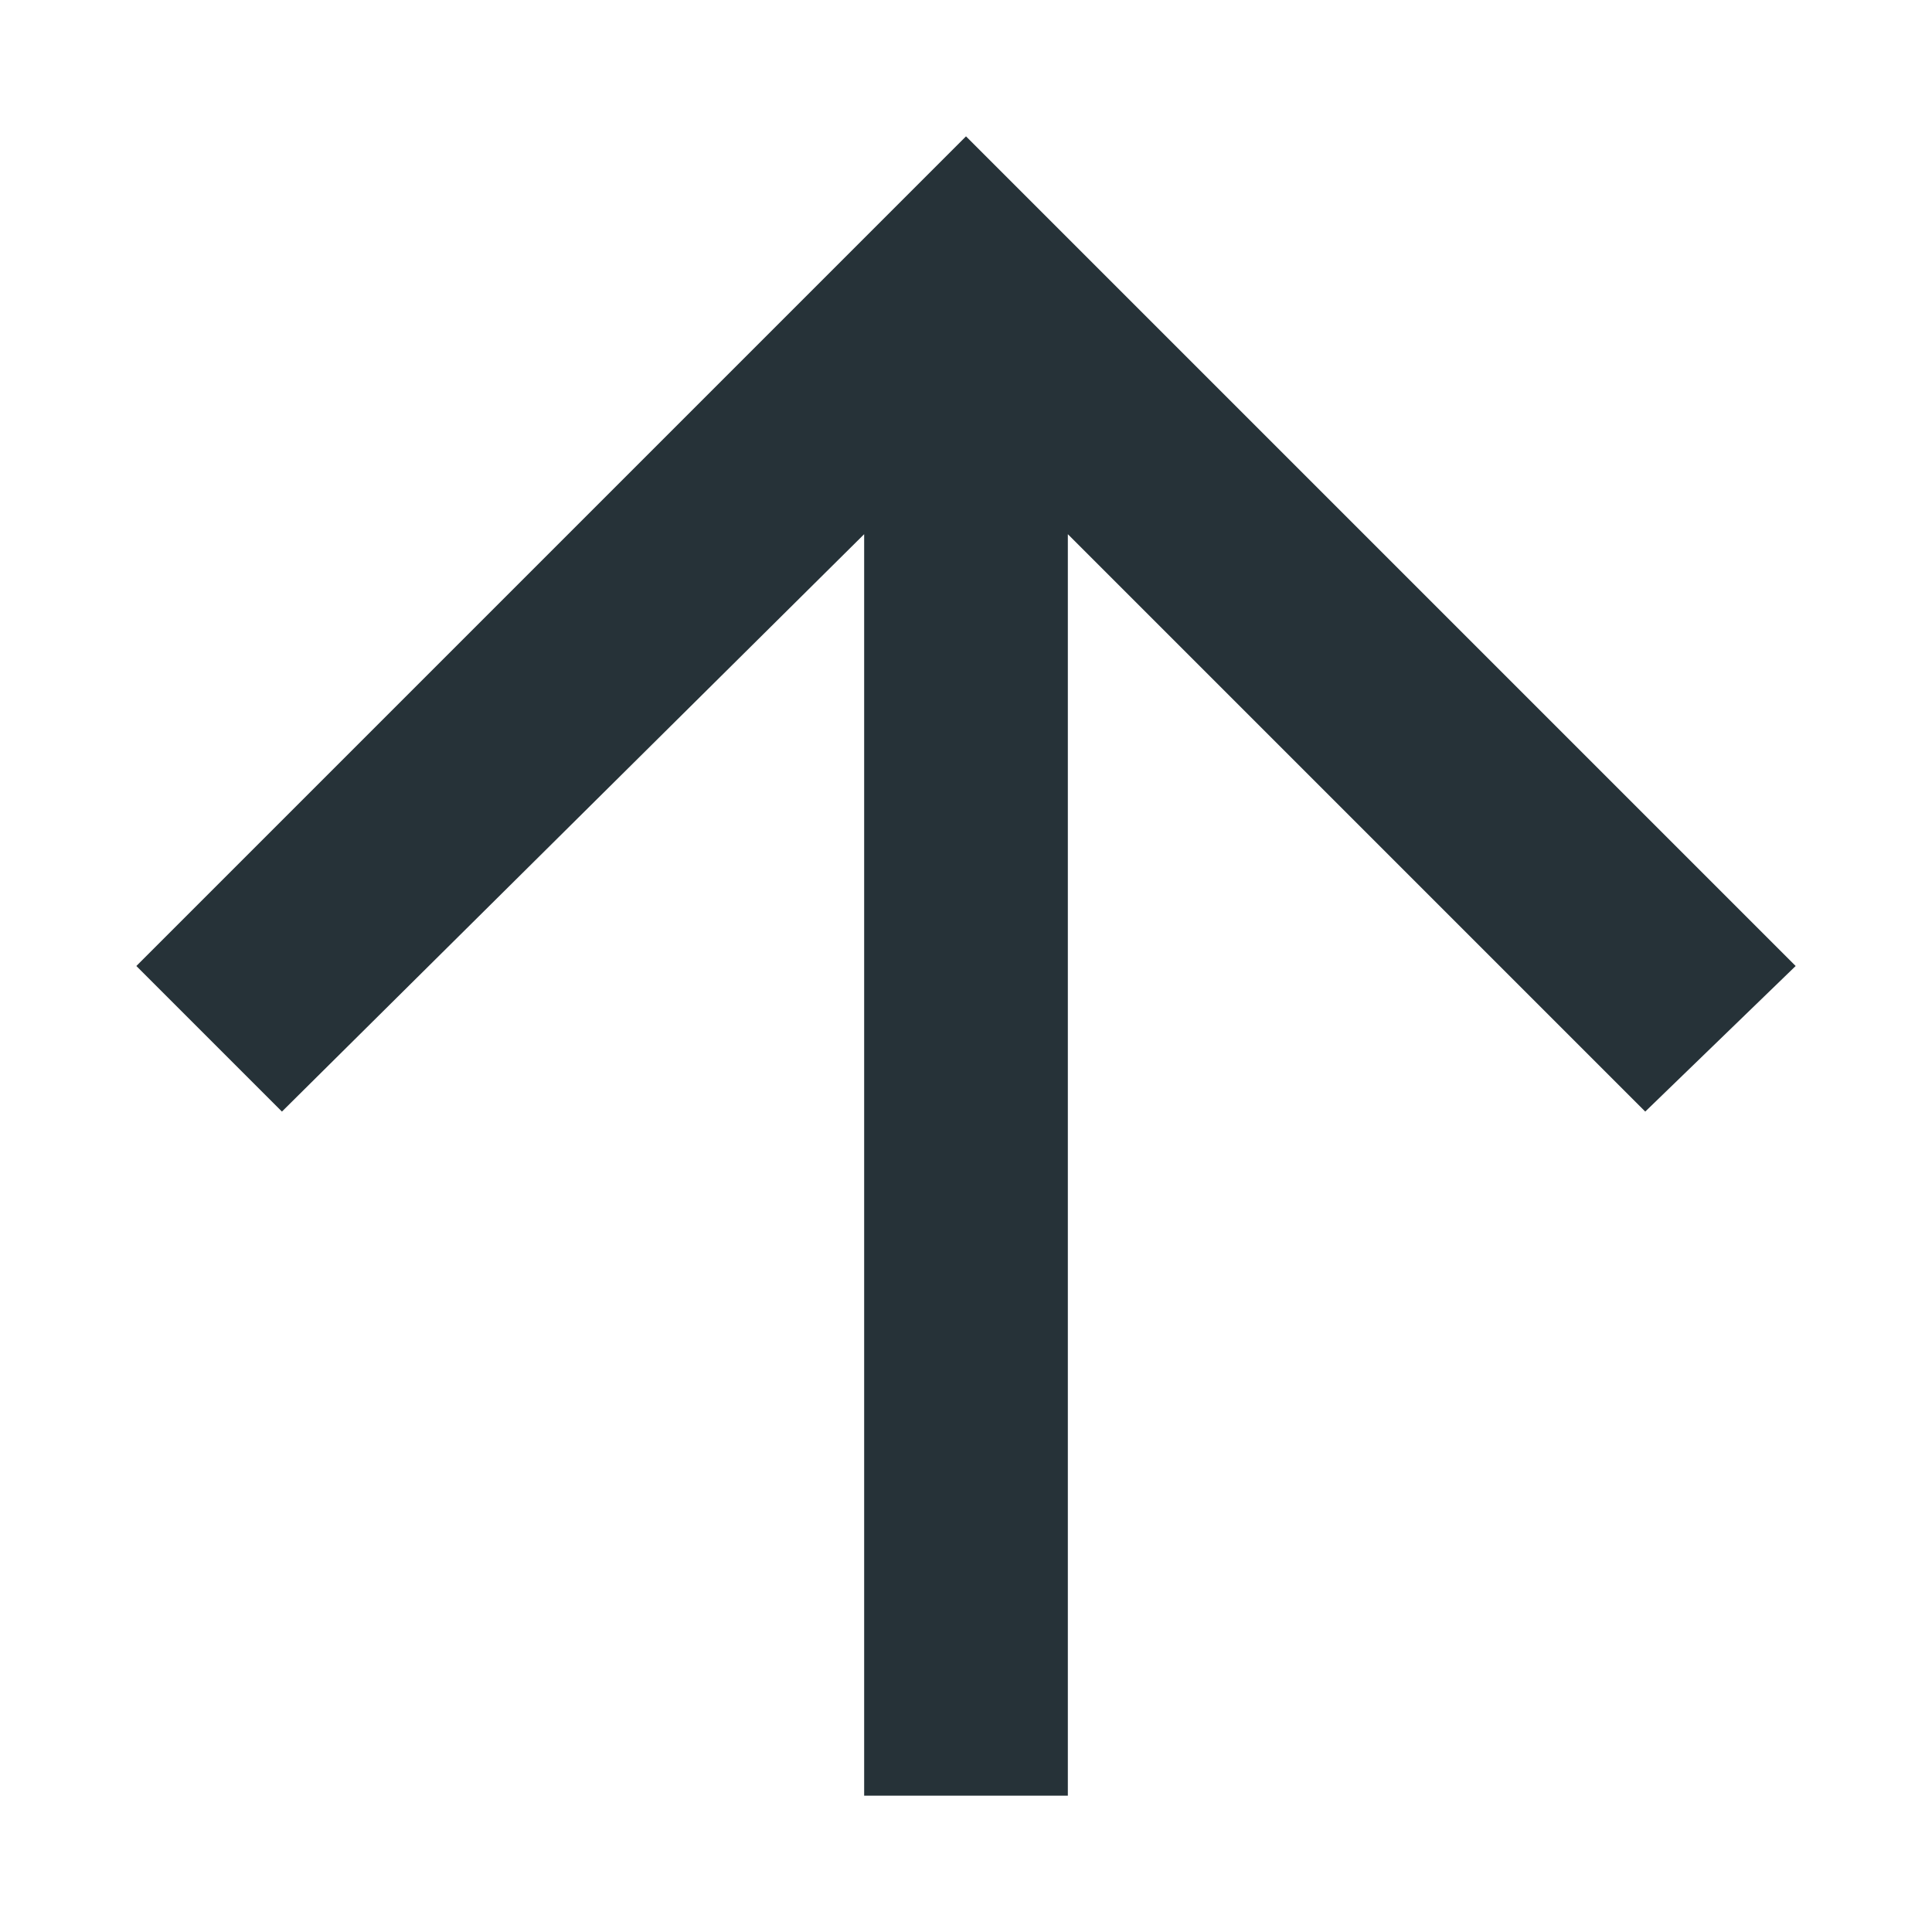 <svg width="14" height="14" viewBox="0 0 14 14" fill="none" xmlns="http://www.w3.org/2000/svg">
<path d="M0.988 7L7 0.988L13.012 7L11.922 8.055L7.738 3.871V13.012H6.262V3.871L2.043 8.055L0.988 7Z" fill="#263238"/>
</svg>
